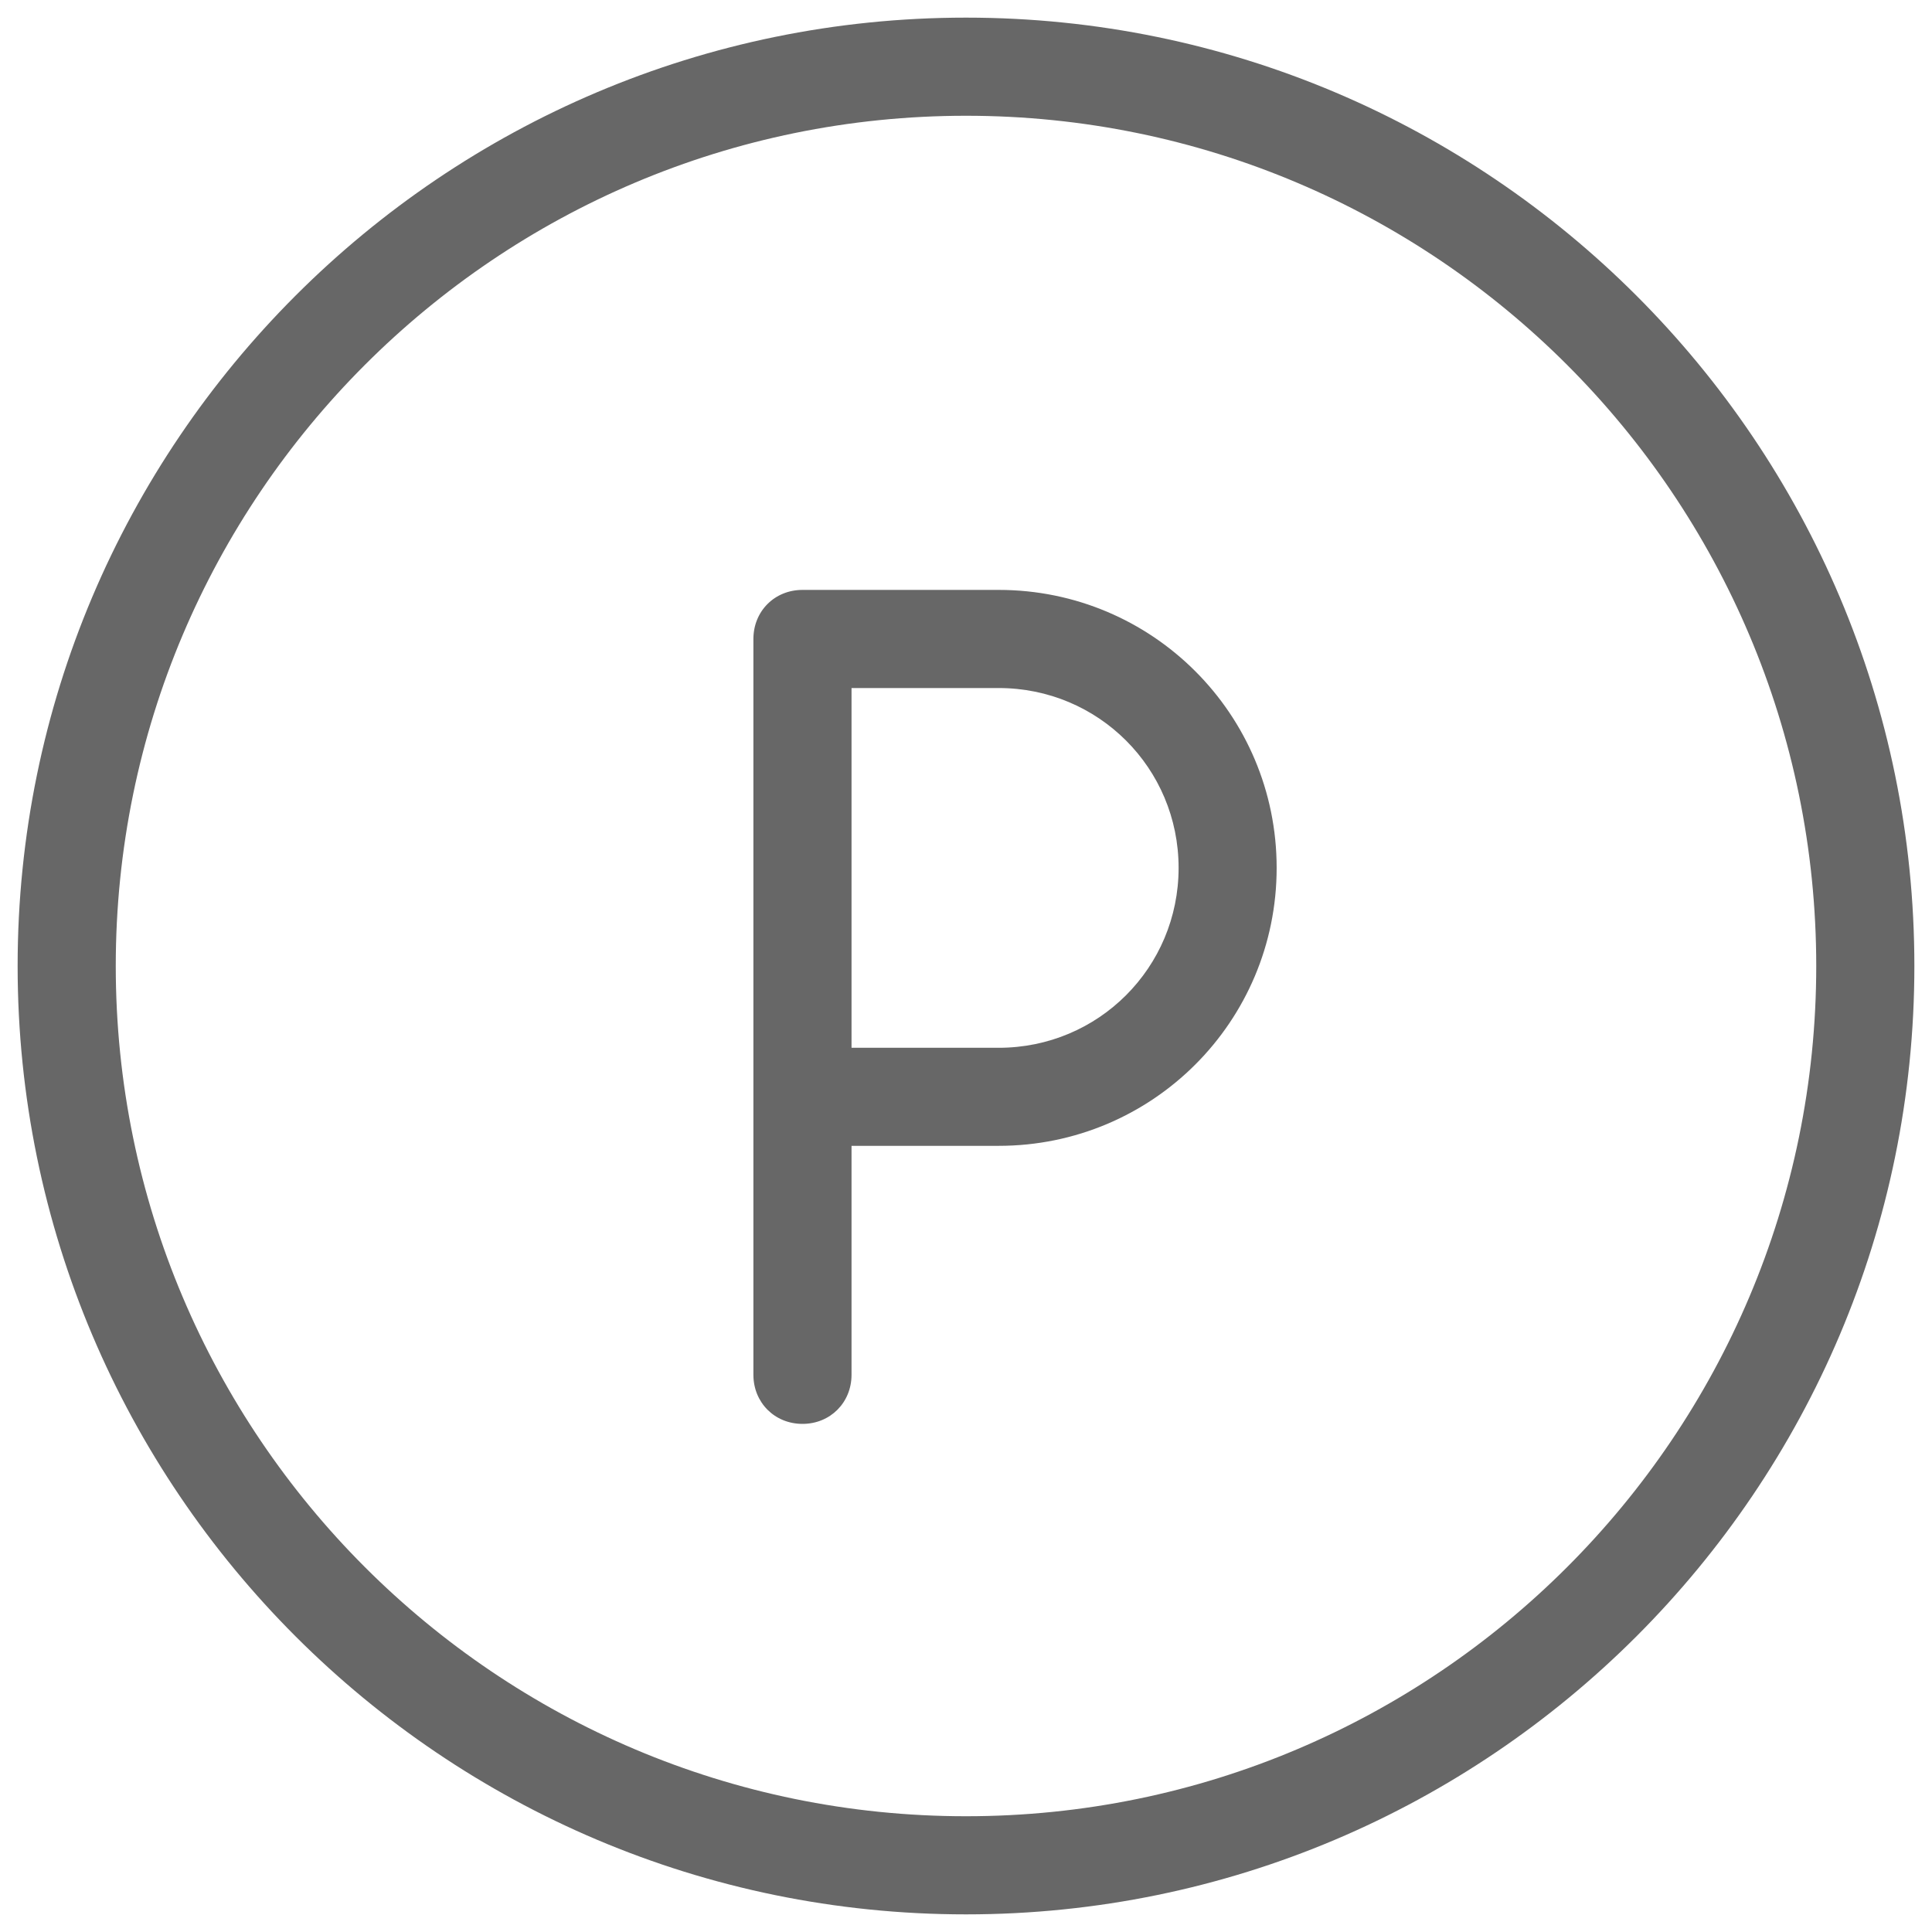 <svg width="24" height="24" viewBox="0 0 24 24" fill="none" xmlns="http://www.w3.org/2000/svg">
<path d="M12 0.219C5.5 0.219 0.219 5.5 0.219 12C0.219 18.5 5.5 23.781 12 23.781C18.5 23.781 23.781 18.5 23.781 12C23.781 5.5 18.5 0.219 12 0.219ZM12 1.438C17.83 1.438 22.562 6.17 22.562 12C22.562 17.83 17.83 22.562 12 22.562C6.17 22.562 1.438 17.83 1.438 12C1.438 6.17 6.17 1.438 12 1.438ZM9.969 7.328C9.623 7.328 9.359 7.592 9.359 7.938V17.078C9.359 17.423 9.623 17.688 9.969 17.688C10.314 17.688 10.578 17.423 10.578 17.078V14.234H12.406C14.316 14.234 15.859 12.691 15.859 10.781C15.859 8.872 14.316 7.328 12.406 7.328H9.969ZM10.578 8.547H12.406C13.645 8.547 14.641 9.542 14.641 10.781C14.641 12.02 13.645 13.016 12.406 13.016H10.578V8.547Z" fill="#676767"/>
</svg>
